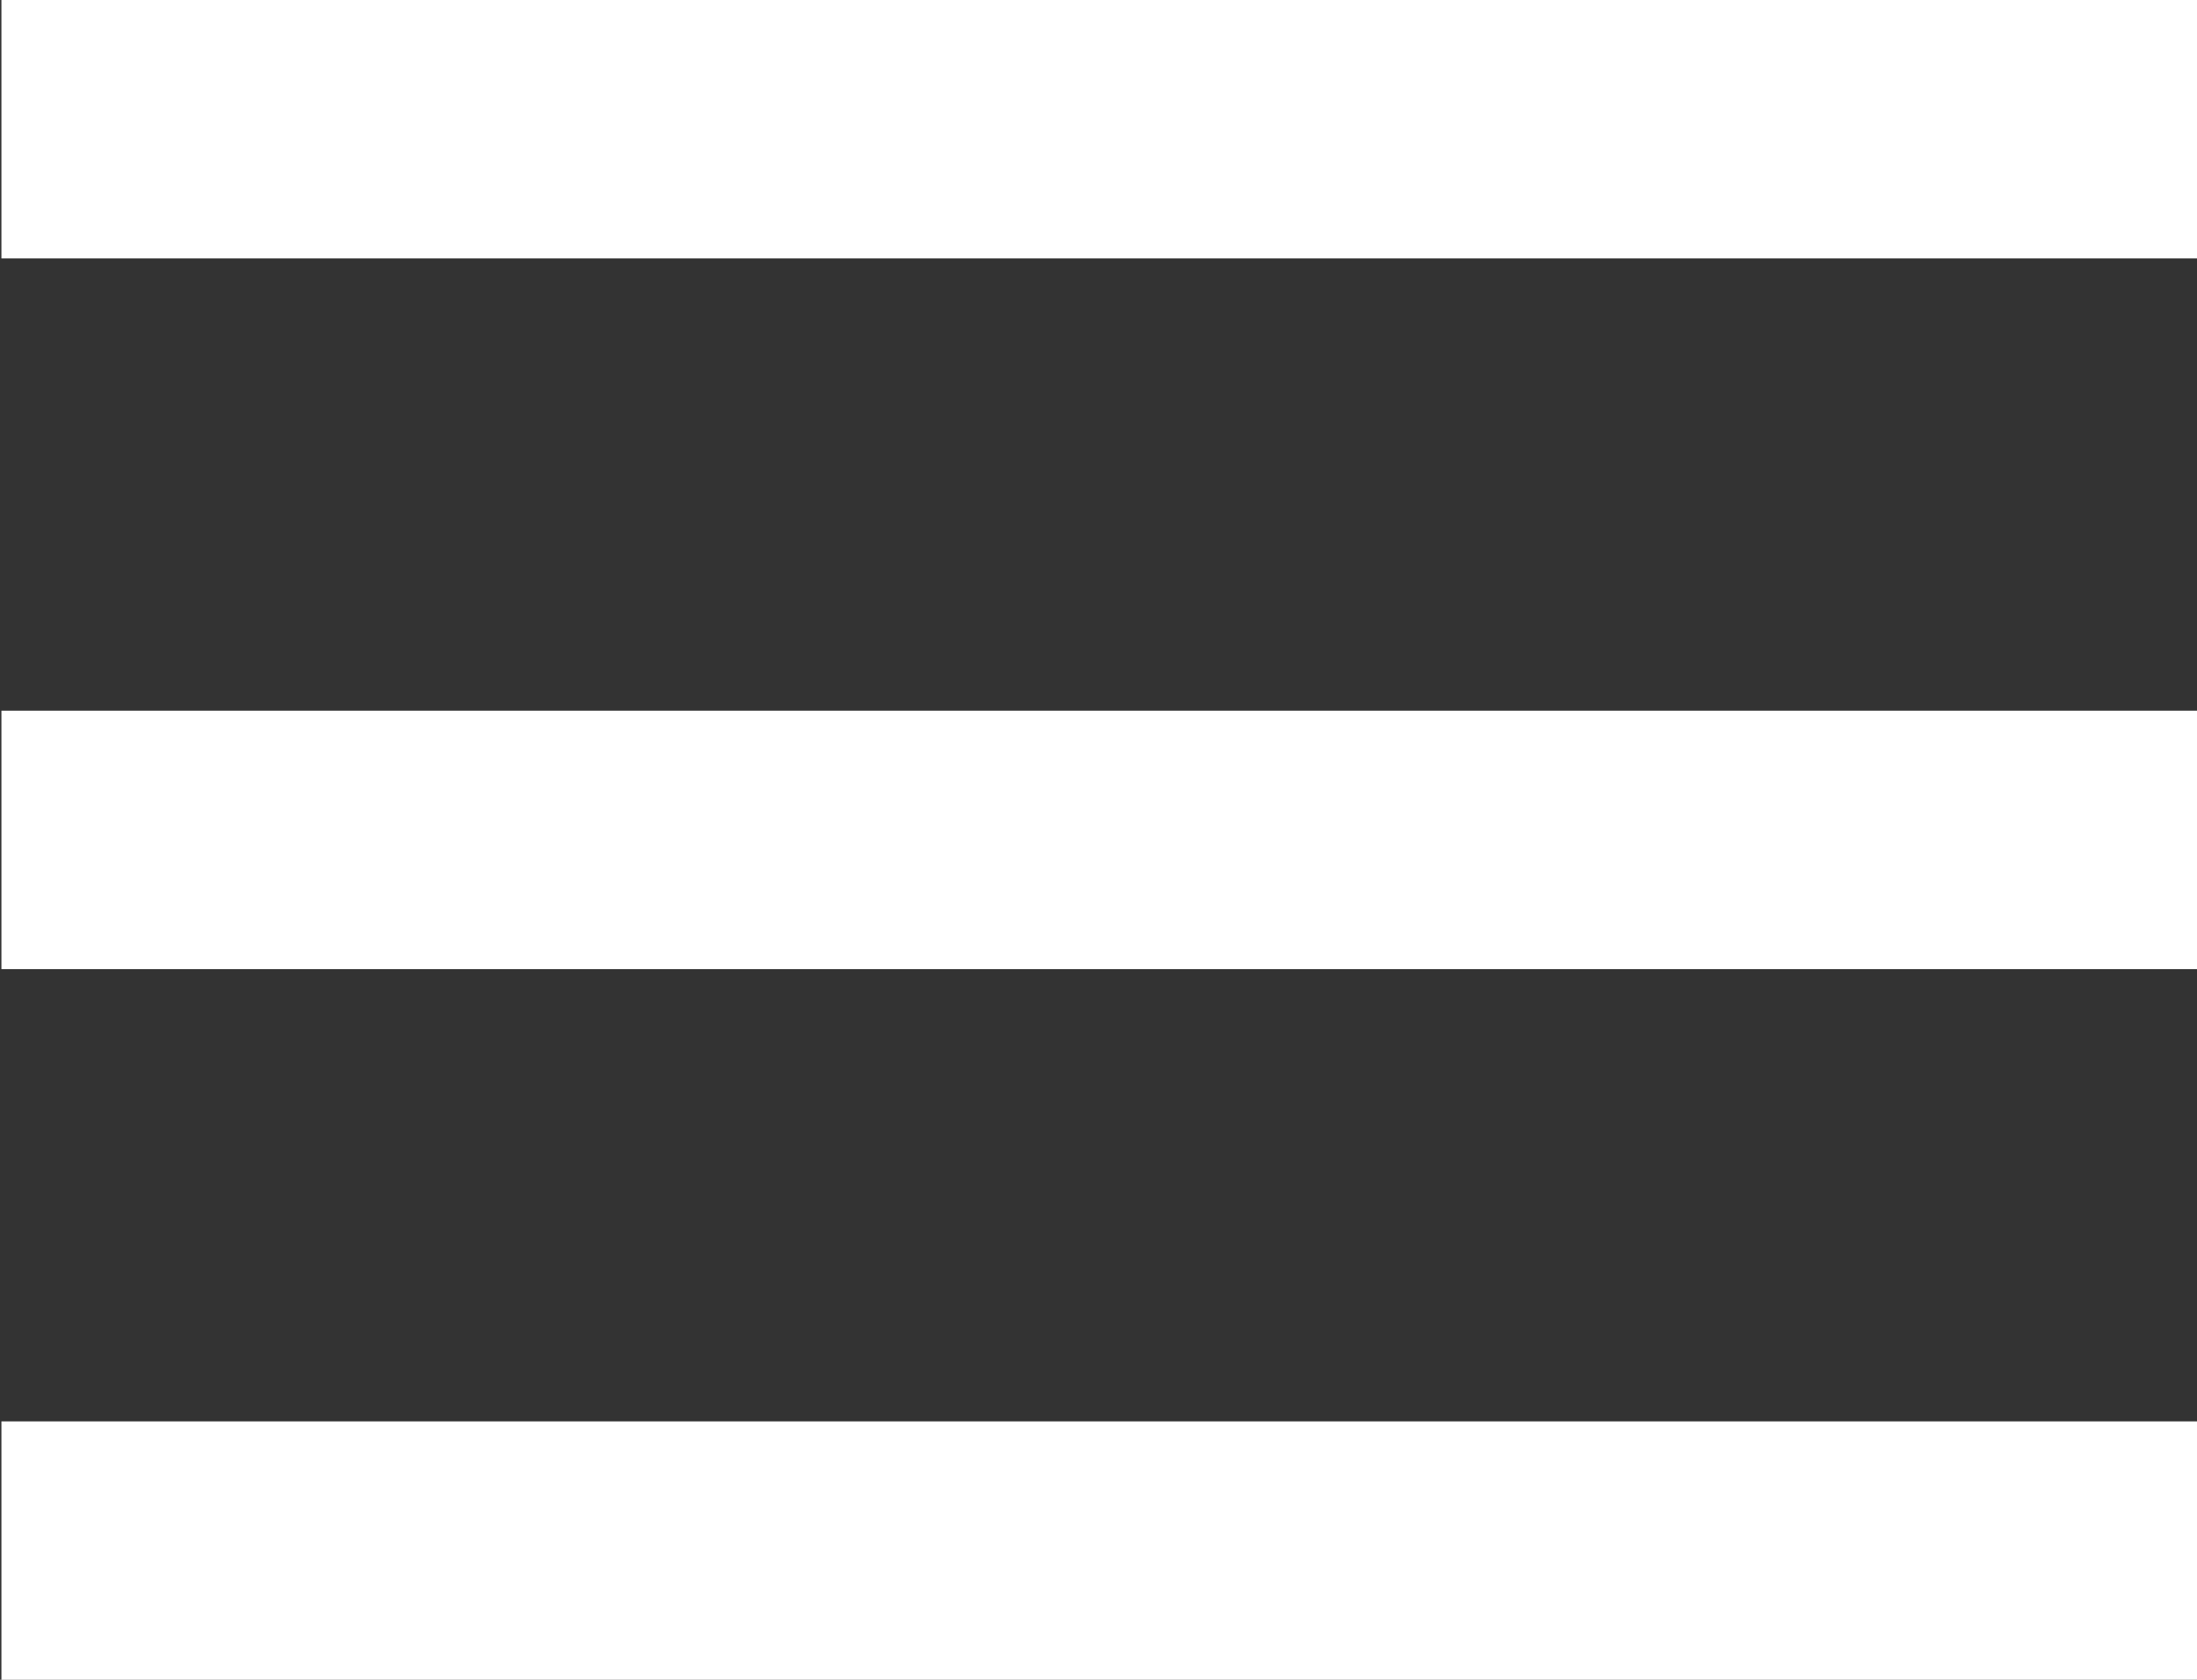 <?xml version="1.0" encoding="UTF-8" standalone="no"?><!-- Generator: Gravit.io --><svg xmlns="http://www.w3.org/2000/svg" xmlns:xlink="http://www.w3.org/1999/xlink" style="isolation:isolate" viewBox="0 0 34 26" width="34pt" height="26pt"><rect x="0" y="0" width="34" height="26" fill="#333333" stroke="none"/><defs><clipPath id="_clipPath_963AzfFPxJrJhd7Z76lPb2Qh8p6cwjTv"><rect width="34" height="26"/></clipPath></defs><g clip-path="url(#_clipPath_963AzfFPxJrJhd7Z76lPb2Qh8p6cwjTv)"><rect x="15.011" y="-14.989" width="4" height="33.979" transform="matrix(0,-1,1,0,15.011,19.011)" fill="rgb(255,255,255)"/><rect x="15.011" y="-3.989" width="4" height="33.979" transform="matrix(0,-1,1,0,4.011,30.011)" fill="rgb(255,255,255)"/><rect x="15.011" y="7.011" width="4" height="33.979" transform="matrix(0,-1,1,0,-6.989,41.011)" fill="rgb(255,255,255)"/></g></svg>
